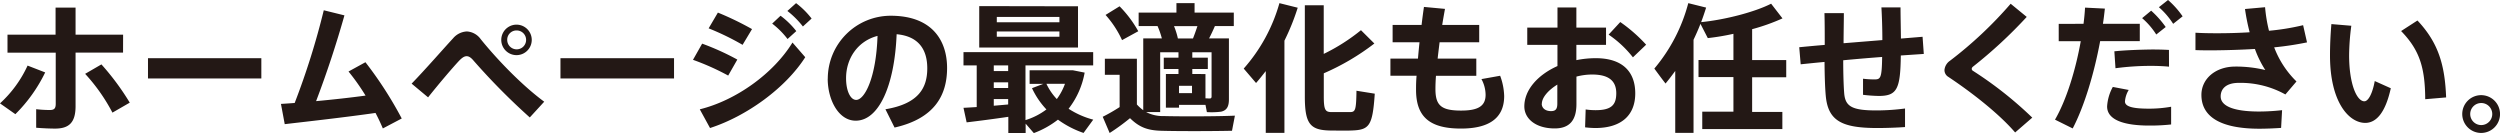 <svg xmlns="http://www.w3.org/2000/svg" viewBox="0 0 793.99 42.29"><path d="M14.35 23a48.24 48.24 0 01-9.47 13.26L0 32.83a37.26 37.26 0 008.76-12zm24.73-6.29H24v17c0 5.19-2.06 7.13-6.51 7.13-1.58 0-3.87-.09-6-.27v-5.89a38.54 38.54 0 004.31.26c1.41 0 1.9-.48 1.9-2V16.72H2.38V11h15.27V2.42H24V11h15.1zm-6.87 3.74a80.89 80.89 0 019 12.15l-5.5 3.17a57.49 57.49 0 00-8.67-12.32zM83 18.48v6.43H47v-6.43zM93.59 32.7a238.78 238.78 0 009.24-29.44l6.56 1.62c-2.56 9.07-5.55 18.18-9 27.24 5.24-.48 10.83-1.1 15.71-1.76a69.12 69.12 0 00-5.41-7.65l5.37-2.95a122.25 122.25 0 0111.53 17.87l-6 3.16a63.36 63.36 0 00-2.33-4.92c-9.82 1.4-20.82 2.63-28.83 3.56L89.23 33c1.32-.08 2.77-.17 4.36-.3zm50.29-20.51a6.1 6.1 0 014.4-2.2 5.81 5.81 0 014.4 2.46c5.33 6.6 13.16 14.7 20.16 19.85l-4.58 5a210.35 210.35 0 01-17.82-18c-.84-1-1.5-1.45-2.24-1.45s-1.46.48-2.43 1.49c-1.89 2-6.46 7.35-9.81 11.58l-5.23-4.36c4.27-4.38 10.6-11.64 13.15-14.37zm25 .48a4.84 4.84 0 01-9.68 0 4.84 4.84 0 119.68 0zm-7.79 0a3 3 0 102.95-3 2.94 2.94 0 00-2.95 3zm52.98 5.81v6.43H178v-6.43zm20.1.44l-2.9 5.08a78.4 78.4 0 00-11.18-5l2.91-5.14a81.26 81.26 0 0111.17 5.06zm17.52-5.41l4.05 4.66c-6.21 9.73-18.53 18.71-30.24 22.49l-3.25-5.94c11.57-2.86 23.41-11.4 29.44-21.21zm-12.85-4.27l-3 5A82.65 82.65 0 00225.06 9L228 4a96.71 96.71 0 0110.84 5.24zM247.9 5a26.13 26.13 0 015 4.88l-2.78 2.51a26 26 0 00-4.88-4.89zm4.93-4a25.94 25.94 0 014.93 4.89L255 8.41a28.4 28.4 0 00-4.93-4.93zm10.07 24a20 20 0 0119.98-20c13.16 0 17.91 7.87 17.91 16.59 0 8.4-3.74 16-16.68 18.92l-2.9-5.81c10.6-1.76 13.29-6.86 13.29-13s-2.91-10.21-9.73-10.83c-.66 16.37-5.67 27.46-13 27.46-5.41 0-8.89-6.55-8.89-13.37zm5.81-.13c0 4.05 1.41 6.86 3.21 6.86 2.64 0 6.34-6.9 6.78-20.33-6.38 1.67-9.99 7.26-9.99 13.42zM310.2 34V20.77H306v-4.22h41.19v4.22h-21.5v17.38a21.6 21.6 0 006.65-3.39 25.37 25.37 0 01-4.58-6.76l3.61-1.37H327v-4.32h13.7l3.78.75a26.19 26.19 0 01-5.1 11.48 26.78 26.78 0 007.83 3.46l-3.08 4.22A30.65 30.65 0 01336 38a28.71 28.71 0 01-7.66 4.27l-2.6-3v3h-5.5V37.1c-4.44.66-9.81 1.36-13.24 1.76l-1-4.62c1.12-.05 2.57-.14 4.2-.24zm32.17-32v13.09H311V1.94zm-22.18 20.58v-1.81h-4.57v1.81zm0 5.36v-1.8h-4.57v1.8zm0 5.24v-1.72h-4.57v2.12zm-3.61-26.1h19.89V5.37h-19.89zm0 4.58h19.89V10h-19.89zm19.06 19.8a18.78 18.78 0 002.59-4.84h-5.89a18.11 18.11 0 003.3 4.84zM363.09 35V12.19H369a26.51 26.51 0 00-1.37-3.92h-6V4h12V1h5.76v3h12.46v4.27h-6c-.53 1.23-1.14 2.56-1.85 3.92h6.3v19.36c0 2.25-.66 3.52-2.51 3.92a23.46 23.46 0 01-4.49.13l-.44-2.29h-8.4v.88h-4.18V23.5h4v-1.58h-4.67v-3.61h4.67v-1.72h-5.81v19H364a11.48 11.48 0 005.58 1.27c4.93.14 16.86.14 22.62-.13l-.92 4.8c-5.59.13-17.07.17-22.53 0-4.14-.13-6.82-1-9.86-4a67.28 67.28 0 01-6.47 4.71l-2.2-5.15a56 56 0 005.37-3.08V23.76h-4.69v-5.1h10.17v14.52a12.67 12.67 0 002.02 1.82zm-7.52-33a36.16 36.16 0 015.94 7.92l-5.15 2.82a31.9 31.9 0 00-5.24-8zm23.32 10.21c.53-1.32 1-2.69 1.41-3.92h-7.44a23.25 23.25 0 011.23 3.92zm-.31 17.38v-2.35h-4.13v2.33zm4.27-6.07v7.7c.57.05 1.19.05 1.45.05s.49-.18.49-.58v-14.1h-6.12v1.72h4.93v3.61h-4.93v1.58zm25.08 18.68H402V22.58c-1 1.27-2 2.55-3.08 3.78L395 21.78A53 53 0 00406.34 1l5.81 1.45a72.77 72.77 0 01-4.22 10.47zm28.56-28.38a75.4 75.4 0 01-16.06 9.46v7.39c0 4.32.52 4.89 2.42 4.93h5.8c1.8 0 2.07-.48 2.16-6.78l5.81.93c-.7 10.34-1.72 11.53-7.53 11.7-2.15.09-4.75 0-6.68 0-6.3-.13-8-2.11-8-10.78v-29h6v15.45a60.75 60.75 0 0011.83-7.53zm13.85 4.79c.14-1.67.31-3.43.49-5.19h-8.54v-5.5h9.2c.22-1.93.48-3.87.75-5.72l6.68.62c-.3 1.67-.61 3.39-.88 5.1h11.75v5.5h-12.58c-.22 1.81-.44 3.52-.62 5.19h12.28v5.46h-12.81a55.27 55.27 0 00-.17 4.23c0 5.19 1.85 6.82 8.14 6.82 5.24 0 7.79-1.32 7.79-5a10.63 10.63 0 00-1.32-5l5.94-1.06a19.87 19.87 0 011.28 6.43c0 7.26-5.11 10.34-13.73 10.34-10 0-14.26-3.79-14.26-12.32 0-1.15 0-2.64.17-4.45h-8.31v-5.45zm44.31-9.85V2.38h6v6.38h9.42v5.5h-9.42v4.84a31.16 31.16 0 016.16-.62c8.36 0 12.54 4.18 12.54 11.18 0 6.69-4.13 11-12.71 11a30.21 30.21 0 01-3.22-.22l.18-5.68a21.34 21.34 0 003.17.23c5 0 6.55-1.68 6.55-5.37 0-3.92-2.37-5.95-7.65-5.95a19.59 19.59 0 00-5 .66v8.72c0 5.06-2.11 7.74-6.91 7.74-6 0-9.64-3.08-9.64-7 0-5.2 4.23-10 10.52-12.81v-6.72h-9.59v-5.5zm-5 24.2c0 1.23 1 2.33 2.95 2.33 1.54 0 2-.75 2-2.42v-6c-2.94 1.82-4.92 4.13-4.92 6.13zm33.14-18.75l-4.18 4a34.22 34.22 0 00-7.72-7.21l3.7-4a48.93 48.93 0 018.23 7.21zm27.74 21.26v-11h-11.09v-5.42h11.09v-8.31a75.08 75.08 0 01-8.14 1.36l-2.33-4.53c-.66 1.72-1.41 3.39-2.2 5.06V42.2h-5.81V22.53c-1 1.37-2 2.69-3.08 4-1.28-1.63-2.42-3.21-3.56-4.75A53.12 53.12 0 00536.19 1l5.67 1.41q-.72 2.31-1.58 4.62c7.57-.75 17.07-3.22 22.22-5.86l3.61 4.67a63.38 63.38 0 01-9.64 3.43v9.81h10.83v5.46h-10.83v11h9.6V41h-25.44v-5.53zm29-21.21c0-3.48 0-6.95-.09-10.08h6.16c0 3.08-.09 6.38-.09 9.55l12.32-1c0-3.69-.13-7.57-.3-10.38h6.07c0 2.72.09 6.29.13 9.9l6.87-.57.39 5.45-7.3.49c-.13 10.65-1.19 12.85-7 12.85a46.11 46.11 0 01-5-.36V25a28.68 28.68 0 003.7.22c1.85 0 2.29-.44 2.37-7.13-4 .3-8.27.66-12.36 1.05 0 4.45.13 8.23.31 10.48.35 4.18 2.42 5.5 10.56 5.45a70 70 0 008.76-.61v5.89c-2.42.18-6 .31-8.72.31-11.31 0-15.75-2.24-16.46-10.3-.22-2.37-.35-6.11-.39-10.69-2.86.26-5.41.53-7.57.75l-.46-5.42c2.16-.21 4.97-.48 8.1-.74zm64.15-8.89a145.53 145.53 0 01-17.07 15.8 1 1 0 00-.4.7.77.77 0 00.31.57 120.94 120.94 0 0118.92 14.92L640 42.07c-4.93-5.72-13.2-12.32-21.21-17.65a2.49 2.49 0 01-1.23-2.24 4 4 0 011.71-2.86 127.69 127.69 0 0019.31-18.13zm18.04 2.2c.22-1.76.4-3.48.48-5.15l6.3.31c-.18 1.58-.35 3.21-.62 4.84h11.71v5.5H667c-1.94 10.43-5.11 20.86-8.72 27.72L652.66 38c3.56-6.12 6.51-15.54 8.18-24.91h-7V7.57zm14.35 21a8.21 8.21 0 00-1.19 3.66c0 1.8 3.08 2.28 7.66 2.28a39.91 39.91 0 007-.61v5.63a61.38 61.38 0 01-6.95.35c-7.83 0-13.38-1.71-13.38-6.07a14.64 14.64 0 011.81-6.2zm12.8-7.39c-1.67-.17-3.74-.26-6-.26a85.63 85.63 0 00-11 .75l-.36-5.37c3.35-.36 8.06-.53 11.89-.58 2.06 0 4 .05 5.45.14zM683.2 3.39a31 31 0 014.62 5.19l-3 2.38a23.28 23.28 0 00-4.49-5.2zM688.56 0a27.87 27.87 0 014.63 5.19l-3 2.38a24.43 24.43 0 00-4.54-5.28zm8.71 10.39c2.07.13 4.36.17 7 .17 3.22 0 6.74-.09 10.21-.31A66.28 66.28 0 01713 2.86l6.38-.57a47.65 47.65 0 001.24 7.48A75.66 75.66 0 00731.46 8l1.24 5.46a100.65 100.65 0 01-10.43 1.58 30 30 0 007.08 10.83L725.83 30A29.24 29.24 0 00711 26.32c-3.83 0-5.72 1.76-5.72 4.31 0 2.77 3.43 4.79 12.23 4.79a67.58 67.58 0 007.27-.43l-.31 5.63c-2.42.17-4.89.26-6.87.26-12.85 0-18.44-4.09-18.44-10.74 0-5.06 4.4-9 10.79-9a39.9 39.9 0 019.5 1.1 32.53 32.53 0 01-3.3-6.69c-4.49.27-9 .4-13.16.44-2 0-4 0-5.72-.08zm49.5-2.21a73.7 73.7 0 00-.7 9.33c0 9.25 2.46 14.66 4.84 14.66 1.28 0 2.6-2.55 3.3-6.43l5.1 2.29c-1.67 7.53-4.48 11-8.14 11C745.94 39 740 32.34 740 17.65c0-3 .13-6.38.44-10zm21-1.67c6.69 7.09 8.72 14.22 9.11 24.43l-6.64.57c-.05-10.17-1.85-15.67-7.66-21.65zM794 36.22a6 6 0 11-6-6 6 6 0 016 6zm-9.47 0a3.5 3.5 0 007 0 3.5 3.5 0 10-7 0z" fill="#231815" data-name="レイヤー 2"/></svg>